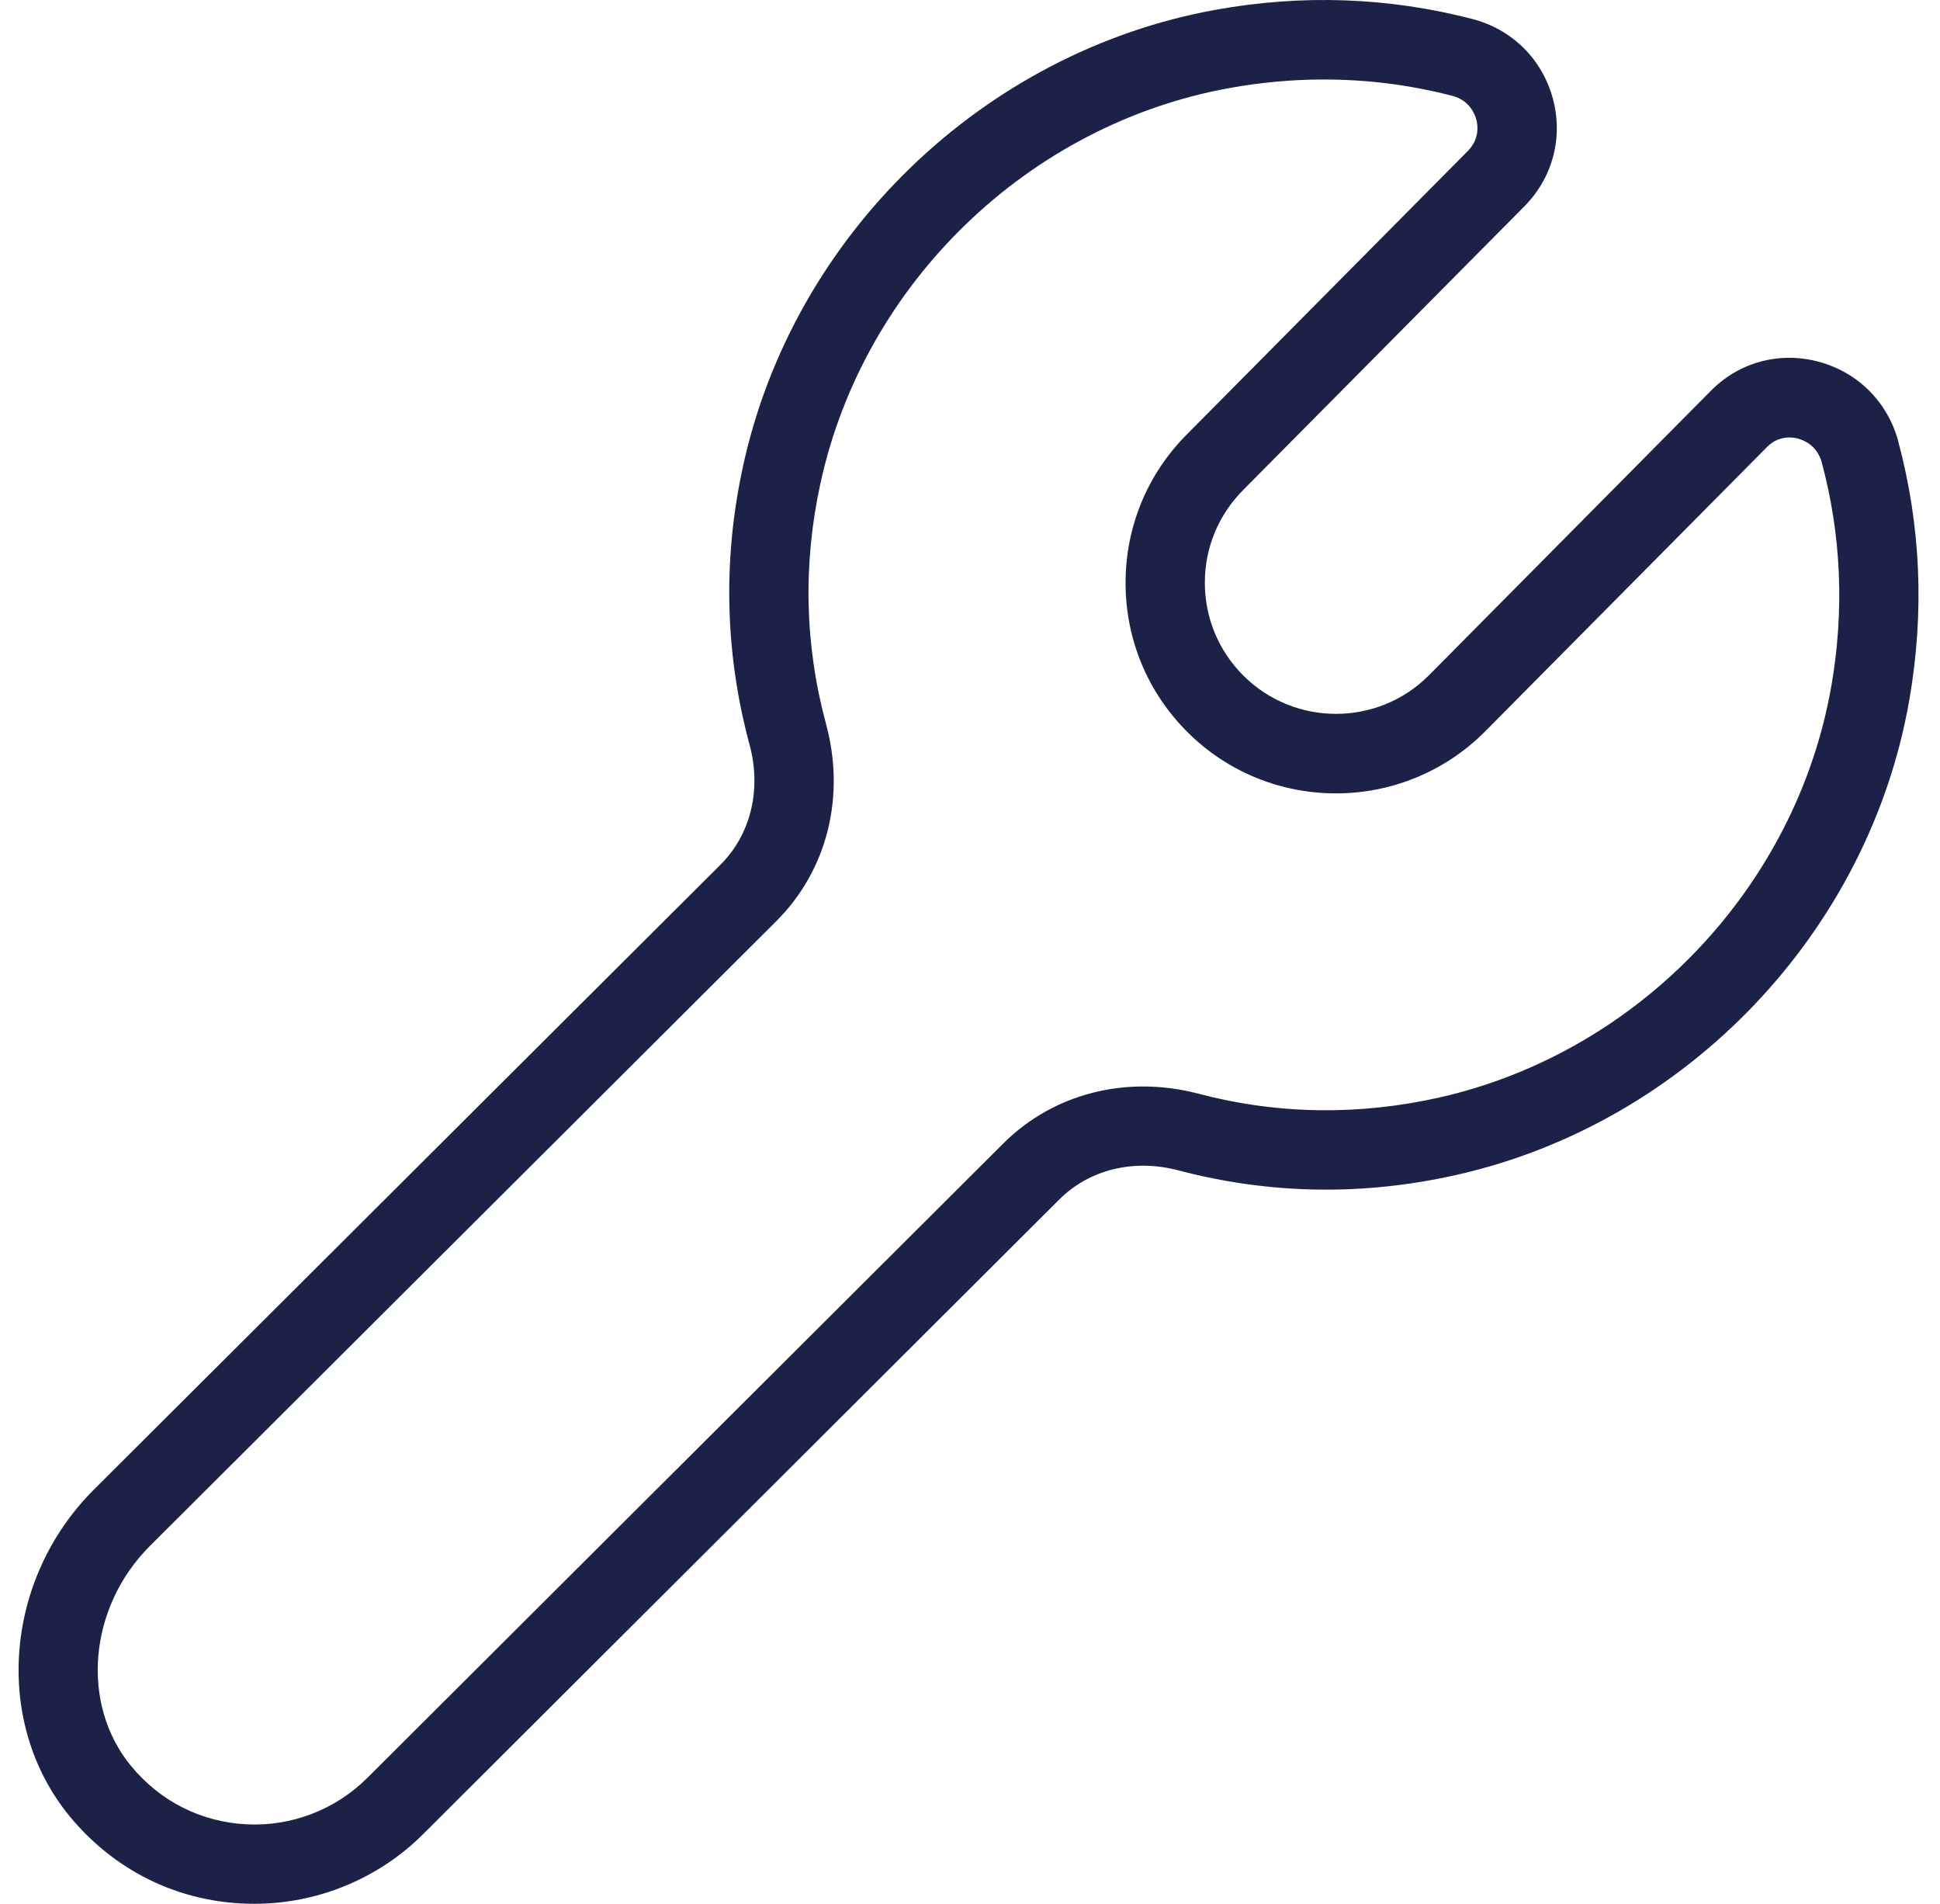 <?xml version="1.0" encoding="UTF-8"?> <svg xmlns="http://www.w3.org/2000/svg" width="53" height="52" viewBox="0 0 53 52" fill="none"><g clip-path="url(#clip0_11685_10549)"><path d="M51.864 12.064C51.573 10.983 50.757 10.164 49.678 9.878C48.614 9.594 47.511 9.891 46.737 10.677L39.033 18.449C37.635 19.849 35.36 19.845 33.965 18.449C33.289 17.773 32.916 16.872 32.916 15.914C32.916 14.957 33.289 14.059 33.969 13.377L41.646 5.635C42.421 4.853 42.712 3.748 42.421 2.684C42.127 1.61 41.308 0.802 40.229 0.52C37.936 -0.076 35.572 -0.16 33.2 0.269C26.858 1.421 21.673 6.428 20.3 12.729C19.743 15.279 19.803 17.84 20.477 20.338C20.809 21.565 20.512 22.793 19.68 23.621L2.566 40.684C0.104 43.141 -0.188 47.058 1.9 49.604C3.07 51.029 4.832 51.998 6.951 51.998C8.671 51.998 10.337 51.315 11.559 50.096L28.938 32.762C29.759 31.943 30.973 31.644 32.188 31.965C34.702 32.628 37.273 32.665 39.824 32.082C46.105 30.654 51.064 25.439 52.163 19.11C52.577 16.727 52.477 14.358 51.861 12.064H51.864ZM50.031 18.737C49.08 24.217 44.785 28.732 39.345 29.971C37.133 30.47 34.912 30.444 32.741 29.872C30.776 29.358 28.782 29.863 27.411 31.23L10.032 48.562C9.165 49.426 7.965 49.89 6.736 49.827C5.495 49.766 4.373 49.199 3.577 48.23C2.189 46.538 2.418 43.897 4.1 42.22L21.21 25.157C22.596 23.773 23.105 21.762 22.568 19.777C21.983 17.617 21.933 15.401 22.416 13.193C23.606 7.735 28.095 3.399 33.586 2.405C34.45 2.249 35.312 2.171 36.168 2.171C37.353 2.171 38.53 2.32 39.683 2.619C40.142 2.741 40.289 3.109 40.331 3.261C40.372 3.408 40.43 3.787 40.107 4.117L32.433 11.856C31.348 12.941 30.75 14.384 30.75 15.921C30.75 17.457 31.348 18.902 32.433 19.988C34.675 22.232 38.324 22.23 40.567 19.983L48.276 12.207C48.599 11.884 48.973 11.938 49.121 11.979C49.275 12.021 49.645 12.166 49.771 12.634C50.304 14.618 50.39 16.675 50.031 18.744V18.737Z" fill="#1C2148"></path></g><defs><clipPath id="clip0_11685_10549"><rect width="52" height="52" fill="white" transform="translate(0.5)"></rect></clipPath></defs></svg> 